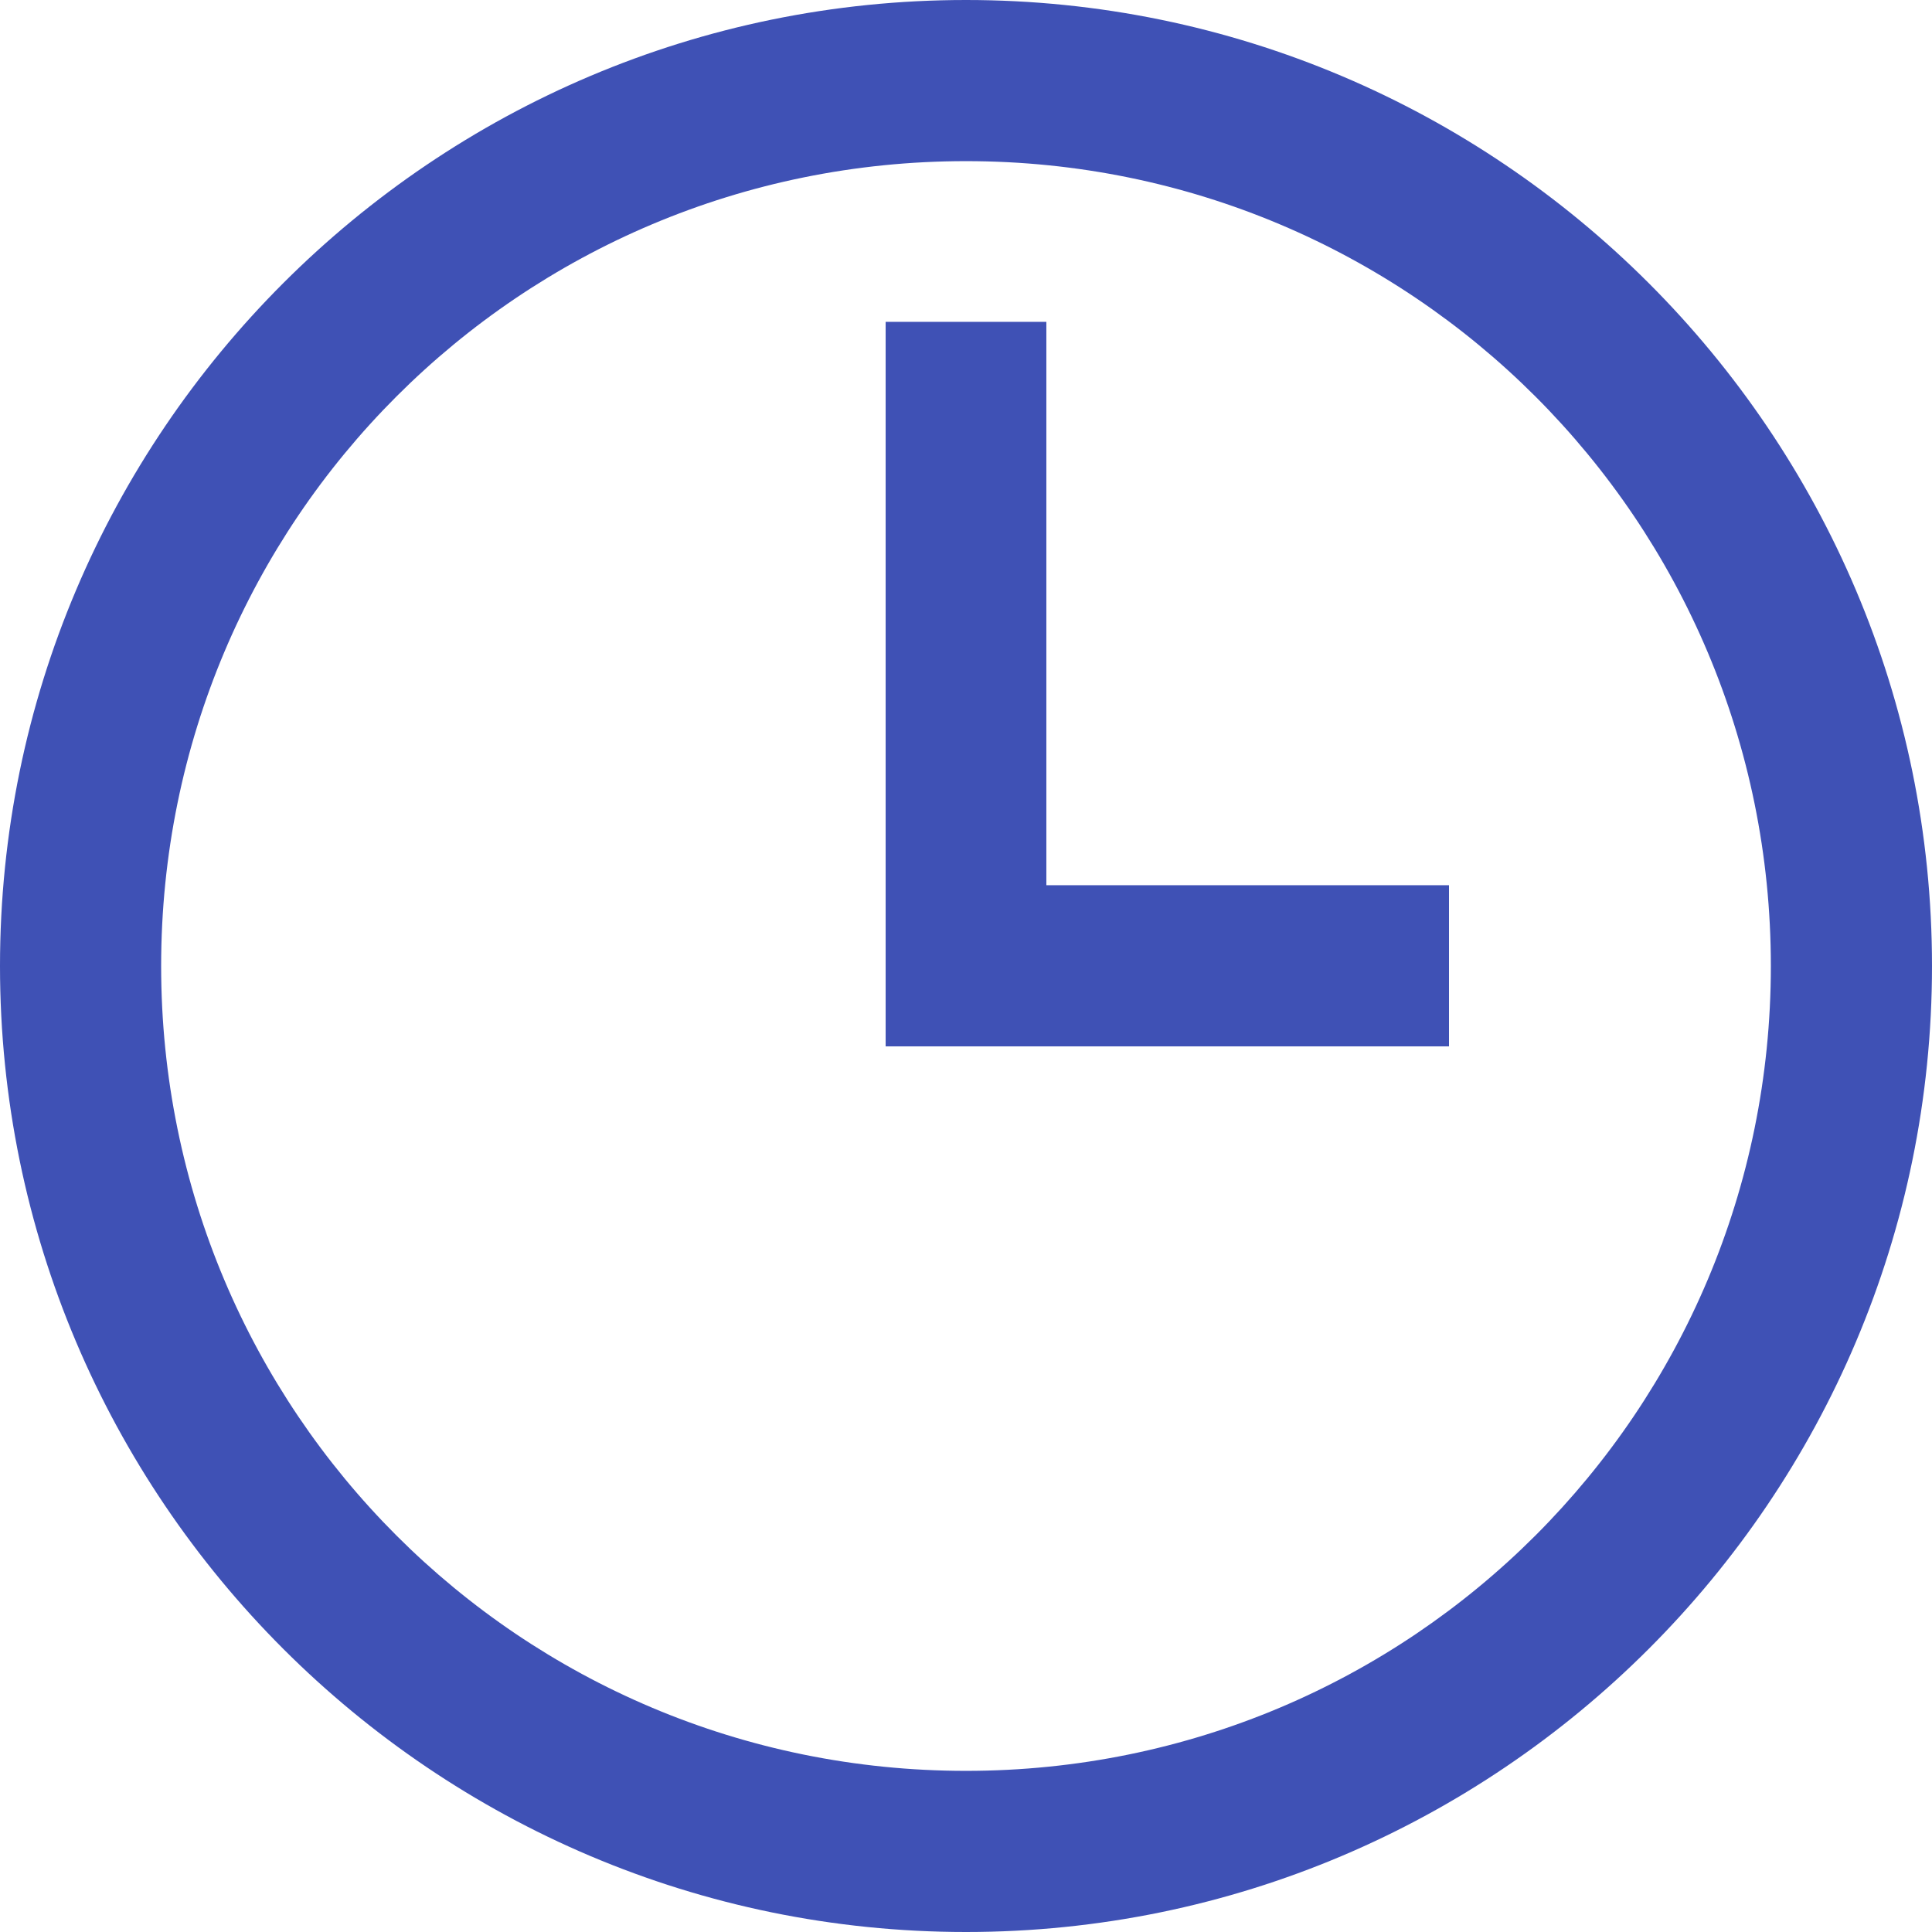 <?xml version="1.0" encoding="UTF-8"?>
<svg xmlns="http://www.w3.org/2000/svg" xmlns:xlink="http://www.w3.org/1999/xlink" width="128px" height="128px" viewBox="0 0 128 128" version="1.1">
<g id="surface1">
<path style=" stroke:none;fill-rule:nonzero;fill:rgb(24.706%,31.765%,70.98%);fill-opacity:1;" d="M 64 0 C 28.699 0 0 28.699 0 64 C 0 99.301 28.699 128 64 128 C 99.301 128 128 99.301 128 64 C 128 28.699 99.301 0 64 0 Z M 64 10.676 C 93.523 10.676 117.324 34.5 117.324 64 C 117.324 93.5 93.523 117.324 64 117.324 C 34.477 117.324 10.676 93.523 10.676 64 C 10.676 34.477 34.477 10.676 64 10.676 Z M 58.676 21.324 L 58.676 69.324 L 96 69.324 L 96 58.648 L 69.324 58.648 L 69.324 21.324 Z M 58.676 21.324 "/>
</g>
</svg>
